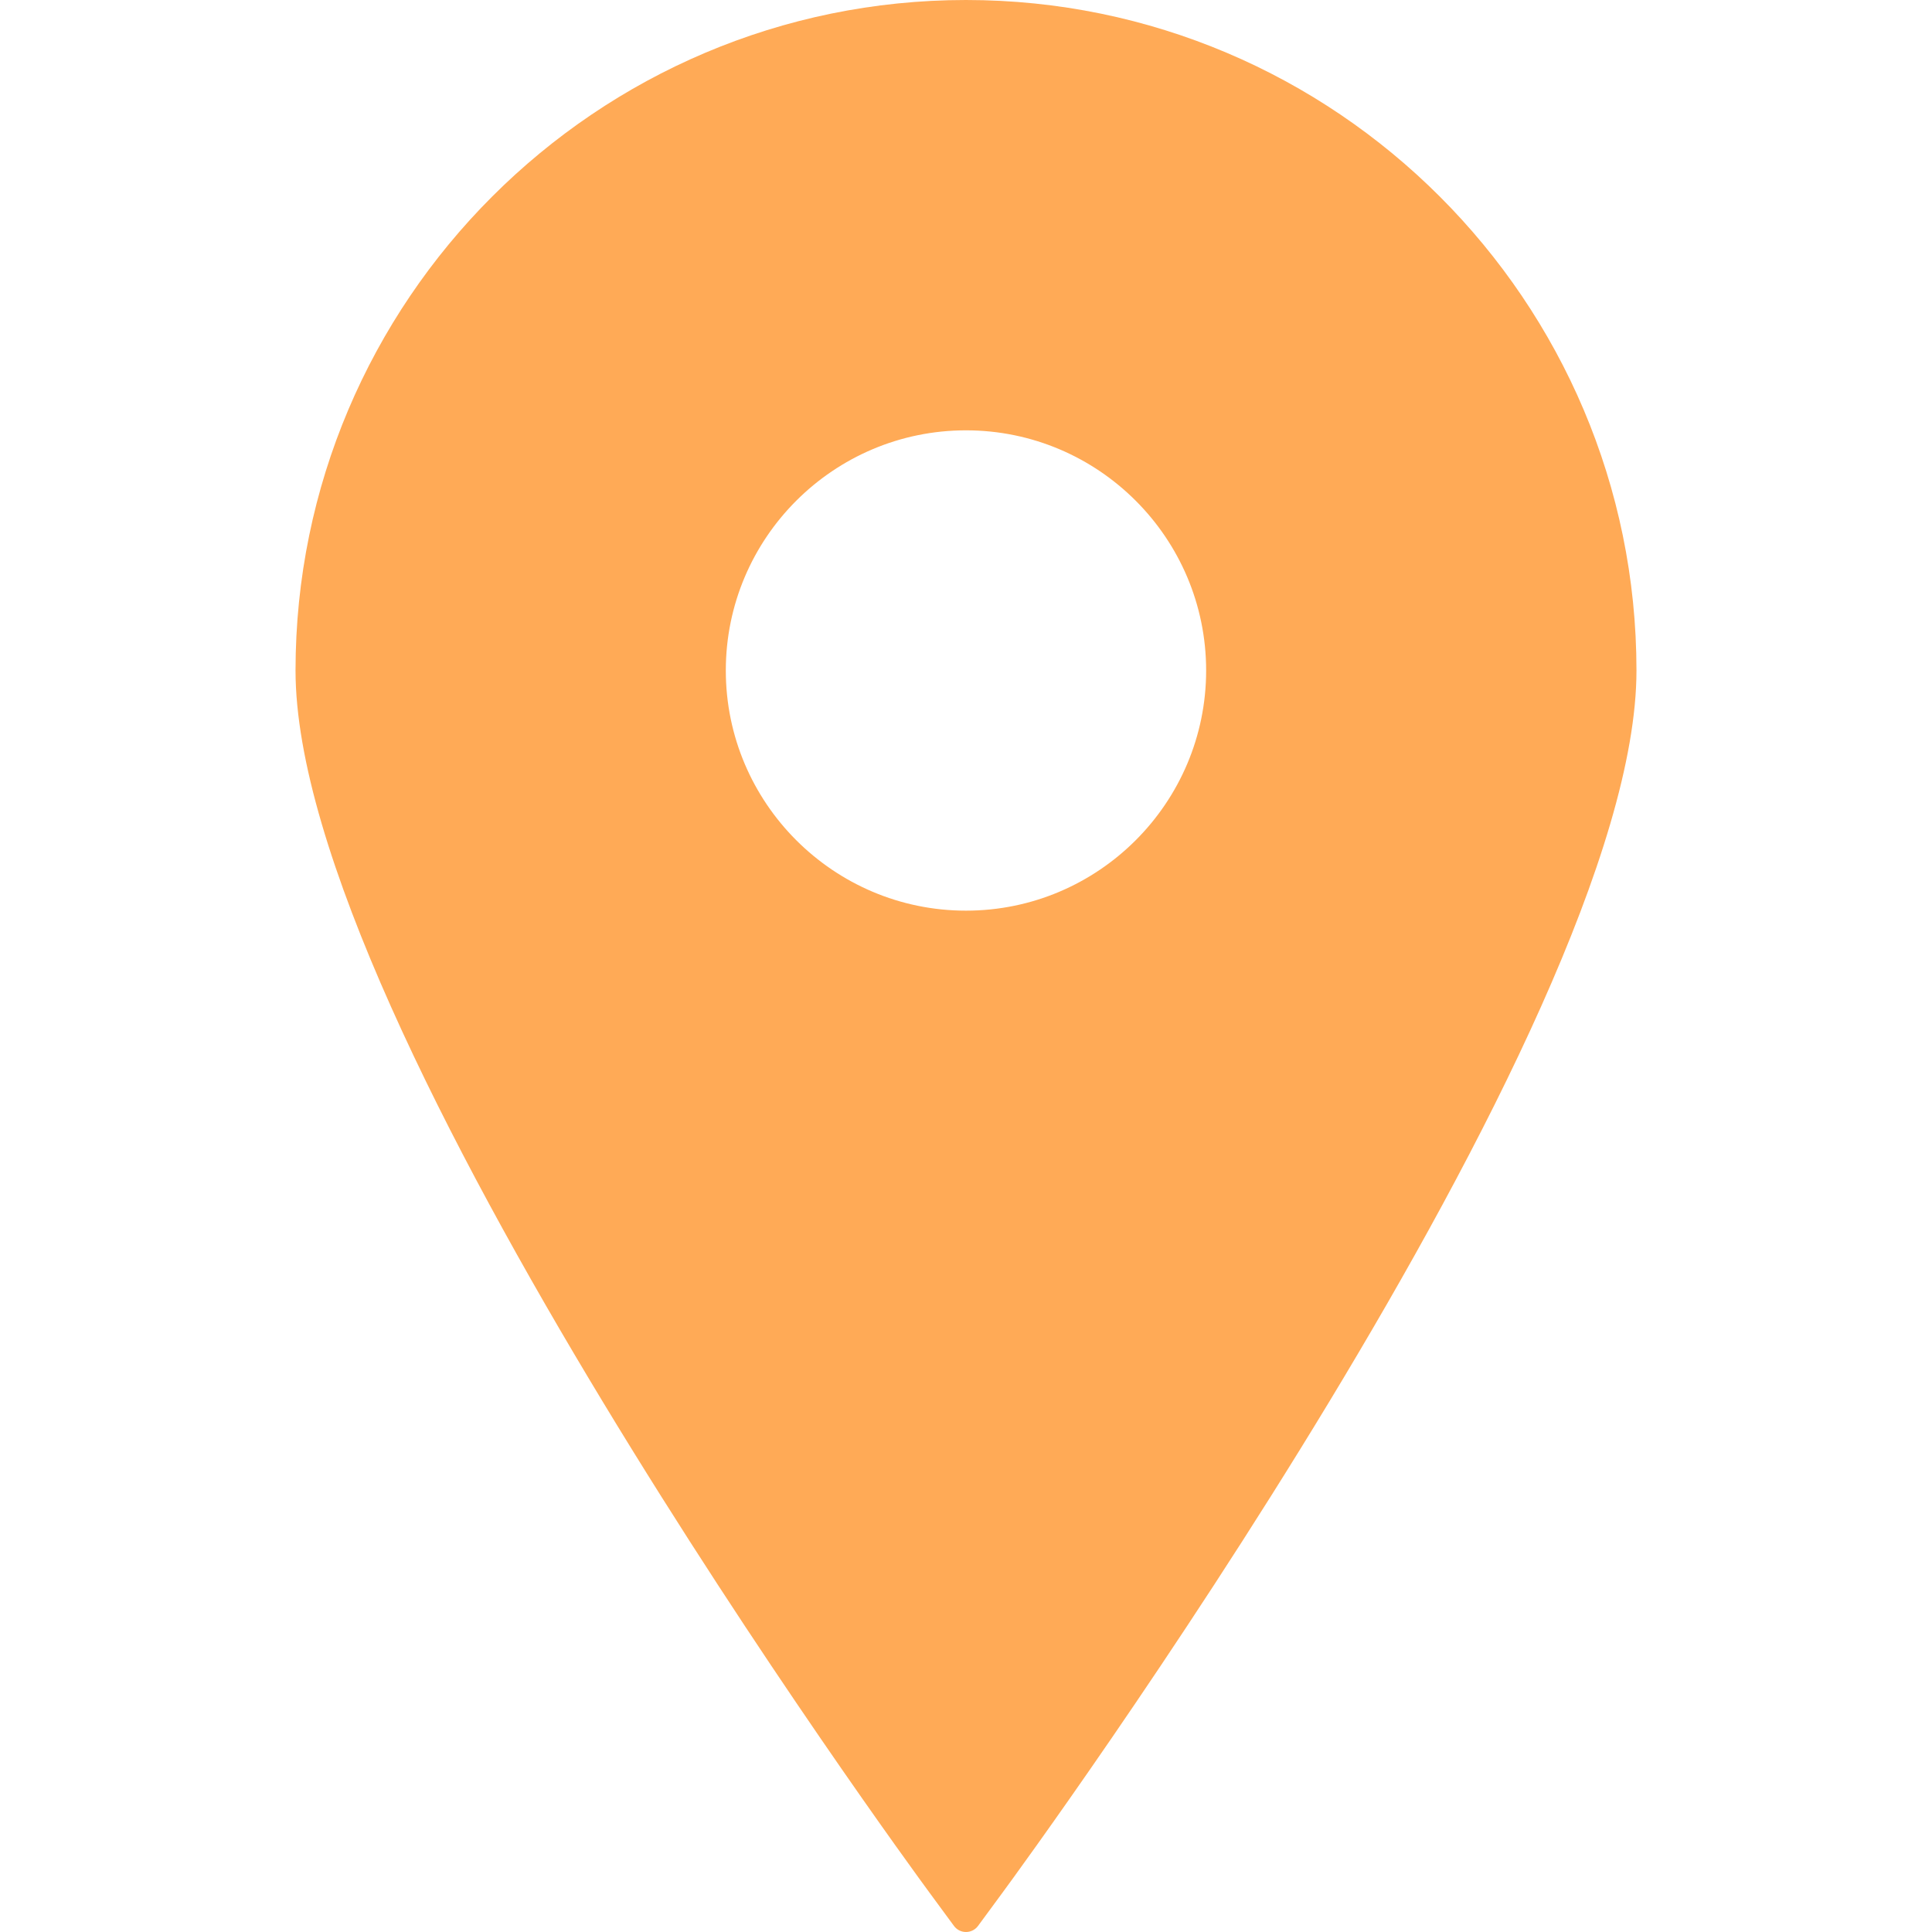 <?xml version="1.0"?>
<svg width="395.71" height="395.71" xmlns="http://www.w3.org/2000/svg" xmlns:svg="http://www.w3.org/2000/svg" version="1.1" xml:space="preserve">
 <g class="layer">
  <title>Layer 1</title>
  <g id="svg_1">
   <path d="m197.85,0c-75.72,0 -137.32,61.61 -137.32,137.33c0,72.89 124.59,243.18 129.9,250.39l4.95,6.73c0.58,0.8 1.5,1.26 2.47,1.26c0.98,0 1.9,-0.46 2.48,-1.26l4.95,-6.73c5.31,-7.21 129.9,-177.5 129.9,-250.39c0,-75.72 -61.61,-137.33 -137.33,-137.33zm0,88.14c27.13,0 49.19,22.06 49.19,49.19c0,27.11 -22.06,49.19 -49.19,49.19c-27.12,0 -49.19,-22.08 -49.19,-49.19c0,-27.13 22.07,-49.19 49.19,-49.19z" fill="#ffaa56" id="svg_2"/>
  </g>
 </g>
</svg>